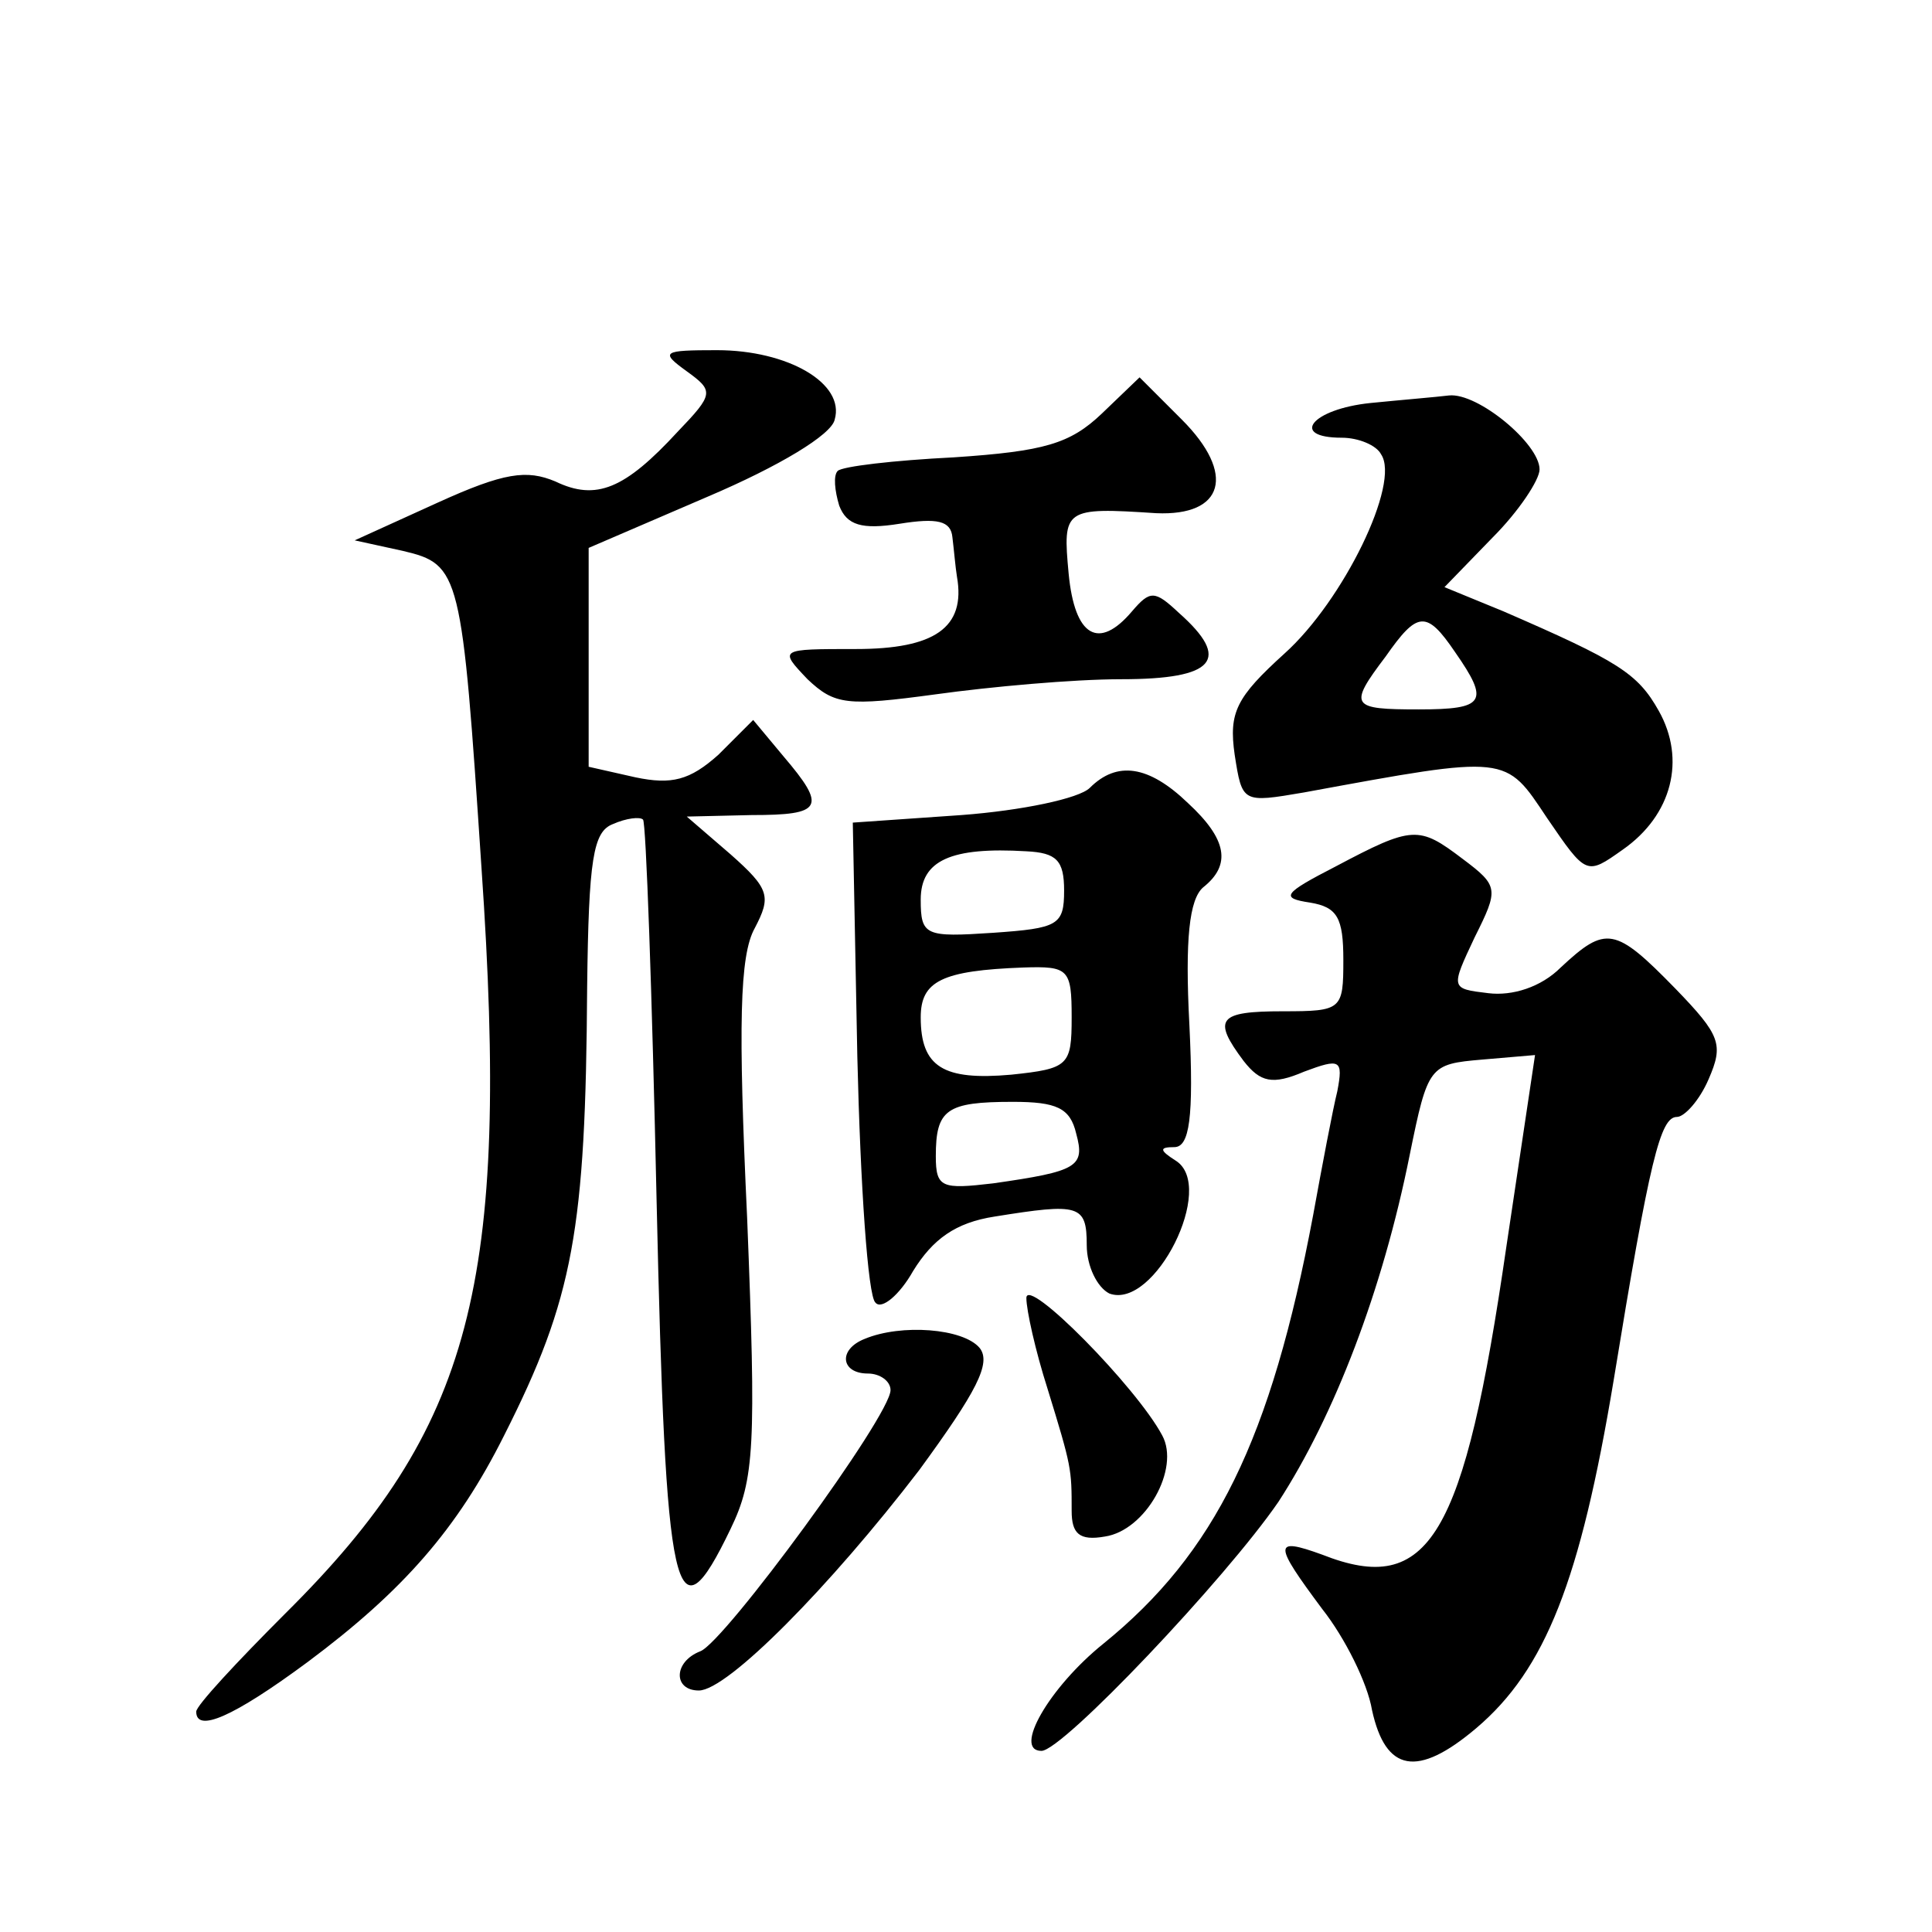 <?xml version="1.0" standalone="no"?>
<!DOCTYPE svg PUBLIC "-//W3C//DTD SVG 20010904//EN"
 "http://www.w3.org/TR/2001/REC-SVG-20010904/DTD/svg10.dtd">
<svg version="1.0" xmlns="http://www.w3.org/2000/svg"
 width="128pt" height="128pt" viewBox="0 0 128 128"
 preserveAspectRatio="xMidYMid meet">
<g transform="translate(0,128) scale(0.1,-0.1)"
fill="#0" stroke="none">
<path d="M455 1034 c18 -13 18 -15 -6 -40 -35 -38 -54 -46 -81 -33 -19 8 -34 6
-78 -14 l-55 -25 32 -7 c38 -9 39 -14 52 -210 19 -276 -6 -371 -130 -494 -32 -32
-59 -61 -59 -65 0 -14 24 -4 74 33 63 47 99 88 130 150 46 91 54 136 55 297 1 85
4 103 17 108 9 4 18 5 20 3 2 -1 6 -115 9 -252 6 -267 12 -295 49 -218 16 33 17
55 11 206 -6 128 -5 174 5 192 11 21 10 26 -16 49 l-29 25 43 1 c47 0 50 5 21 39
l-20 24 -23 -23 c-19 -17 -31 -20 -55 -15 l-31 7 0 72 0 73 79 34 c47 20 82 41
84 51 7 24 -31 46 -78 46 -36 0 -38 -1 -20 -14z M730 1006 c-21 -20 -38 -25 -98
-29 -40 -2 -74 -6 -77 -9 -3 -3 -2 -13 1 -23 5 -13 15 -16 40 -12 25 4 34 2 35
-9 1 -8 2 -20 3 -26 6 -34 -15 -48 -67 -48 -51 0 -51 0 -32 -20 18 -17 26 -18 85
-10 36 5 91 10 123 10 62 0 73 13 38 44 -16 15 -19 15 -31 1 -22 -26 -38 -17 -42
25 -4 43 -3 44 58 40 45 -2 53 26 17 62 l-28 28 -25 -24z M908 1013 c-39 -4 -54
-23 -19 -23 11 0 23 -5 26 -11 13 -19 -25 -97 -64 -132 -32 -29 -37 -39 -33 -67
5 -32 5 -32 46 -25 136 25 133 25 161 -17 26 -38 26 -38 50 -21 33 23 42 60 24
92 -14 25 -27 33 -103 66 l-39 16 32 33 c17 17 31 38 31 45 0 17 -41 51 -60 49
-8 -1 -32 -3 -52 -5z m56 -165 c23 -33 20 -38 -24 -38 -45 0 -47 2 -22 35 21 30
27 31 46 3z M722 758 c-7 -7 -45 -15 -85 -18 l-72 -5 3 -155 c2 -85 7 -159 12 -163
4 -5 16 5 25 21 13 21 28 32 54 36 56 9 61 8 61 -19 0 -14 7 -28 15 -32 30 -11
71 71 44 88 -11 7 -11 9 -1 9 10 0 13 19 10 81 -3 57 0 83 9 91 19 15 16 32 -10
56 -26 25 -47 28 -65 10z m-17 -68 c0 -23 -4 -25 -47 -28 -45 -3 -48 -2 -48 22
0 26 20 35 70 32 20 -1 25 -6 25 -26z m5 -84 c0 -32 -2 -34 -40 -38 -45 -4 -60
5 -60 38 0 24 14 31 68 33 30 1 32 -1 32 -33z m3 -77 c6 -22 1 -25 -55 -33 -34
-4 -38 -3 -38 18 0 31 7 36 51 36 29 0 38 -4 42 -21z M885 706 c-35 -18 -37 -21
-17 -24 18 -3 22 -10 22 -38 0 -33 -1 -34 -40 -34 -43 0 -47 -5 -26 -33 11 -14
19 -16 40 -7 24 9 26 8 22 -13 -3 -12 -10 -49 -16 -82 -28 -149 -65 -224 -139 -284
-36 -29 -60 -71 -41 -71 14 0 122 114 157 165 37 57 69 140 87 230 12 59 13 60
48 63 l35 3 -19 -127 c-28 -193 -51 -232 -122 -204 -33 12 -32 7 0 -36 15 -19 30
-49 33 -67 9 -41 30 -45 69 -12 46 39 69 98 91 230 24 147 31 175 42 175 5 0 15
11 21 25 10 23 8 29 -22 60 -40 41 -46 42 -76 14 -13 -13 -32 -19 -48 -17 -25 3
-25 3 -9 37 16 32 16 34 -8 52 -29 22 -33 22 -84 -5z M680 420 c0 -8 6 -35 14 -60
16 -52 16 -53 16 -81 0 -15 5 -20 22 -17 27 4 50 45 38 67 -17 32 -90 106 -90 91z
M573 393 c-18 -7 -16 -23 2 -23 8 0 15 -5 15 -11 0 -17 -110 -167 -126 -173 -18
-7 -18 -26 -1 -26 19 0 87 69 146 146 38 52 48 71 40 81 -11 13 -52 16 -76 6z"/>
</g>
</svg>
